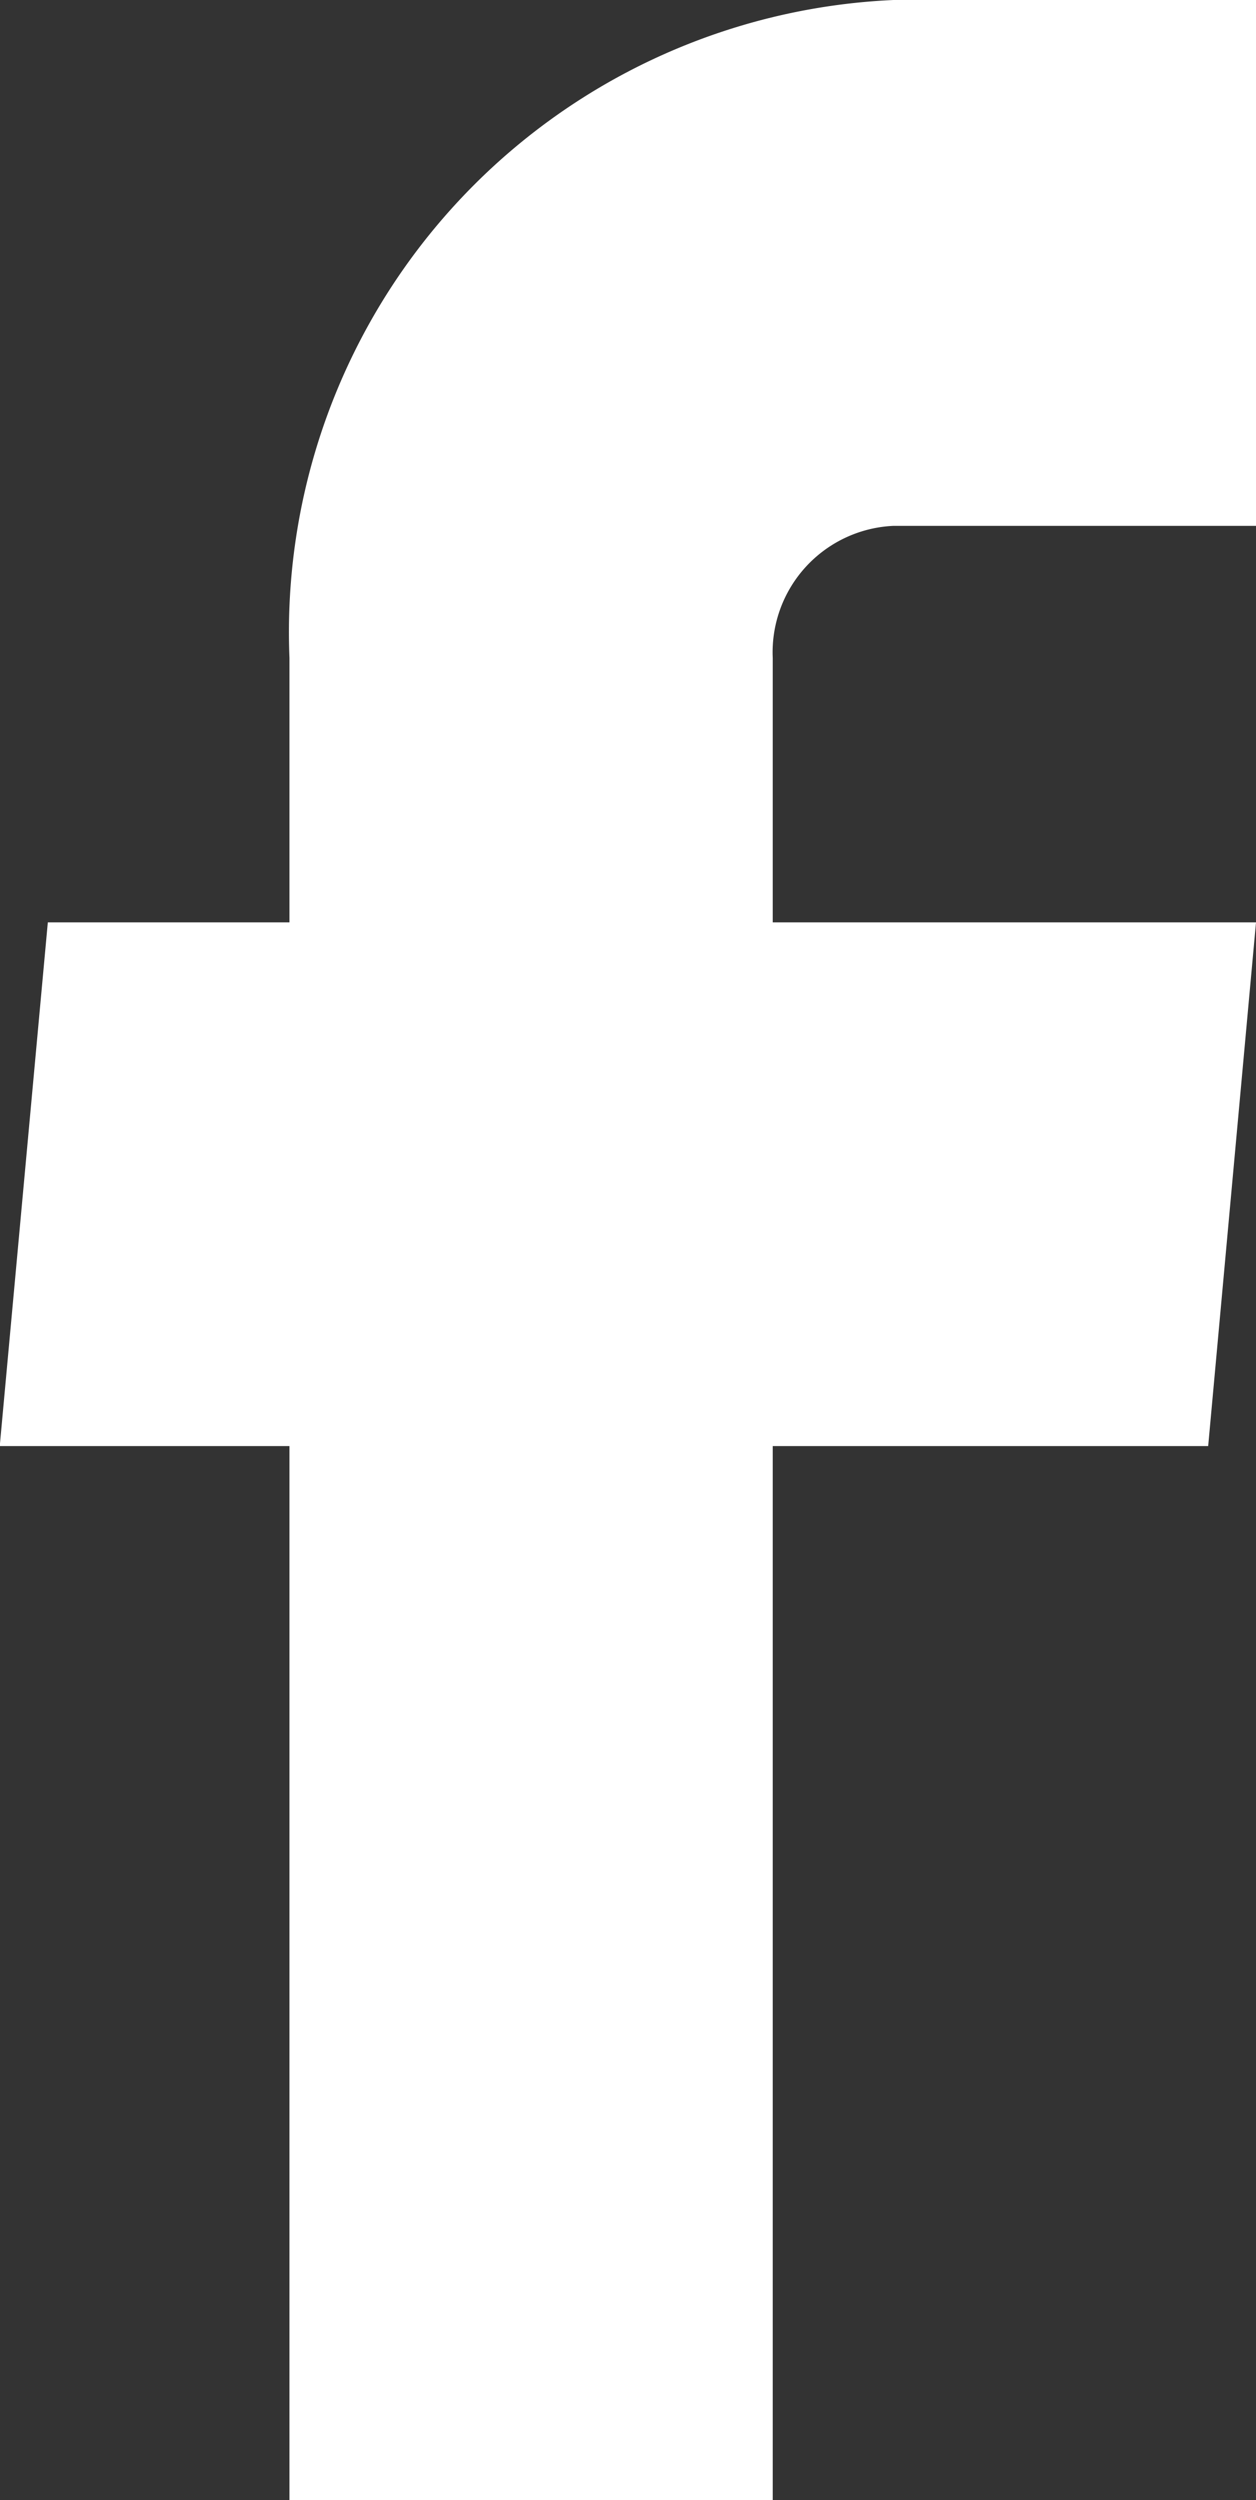 <svg xmlns="http://www.w3.org/2000/svg" width="10.032" height="19.969" viewBox="0 0 10.032 19.969">
  <rect x="0" y="0" width="10.032" height="19.969" fill="#333333" stroke="none"/>
  <path id="facebook" d="M9.114,22.469h3.86V14.05h3.478l.382-4.183h-3.86V7.755A1.011,1.011,0,0,1,13.939,6.7h2.9V2.5h-2.9A5.054,5.054,0,0,0,9.114,7.755V9.867H7.184L6.8,14.05H9.114Z" transform="translate(-6.802 -2.5)" fill="#fff"/>
</svg>
